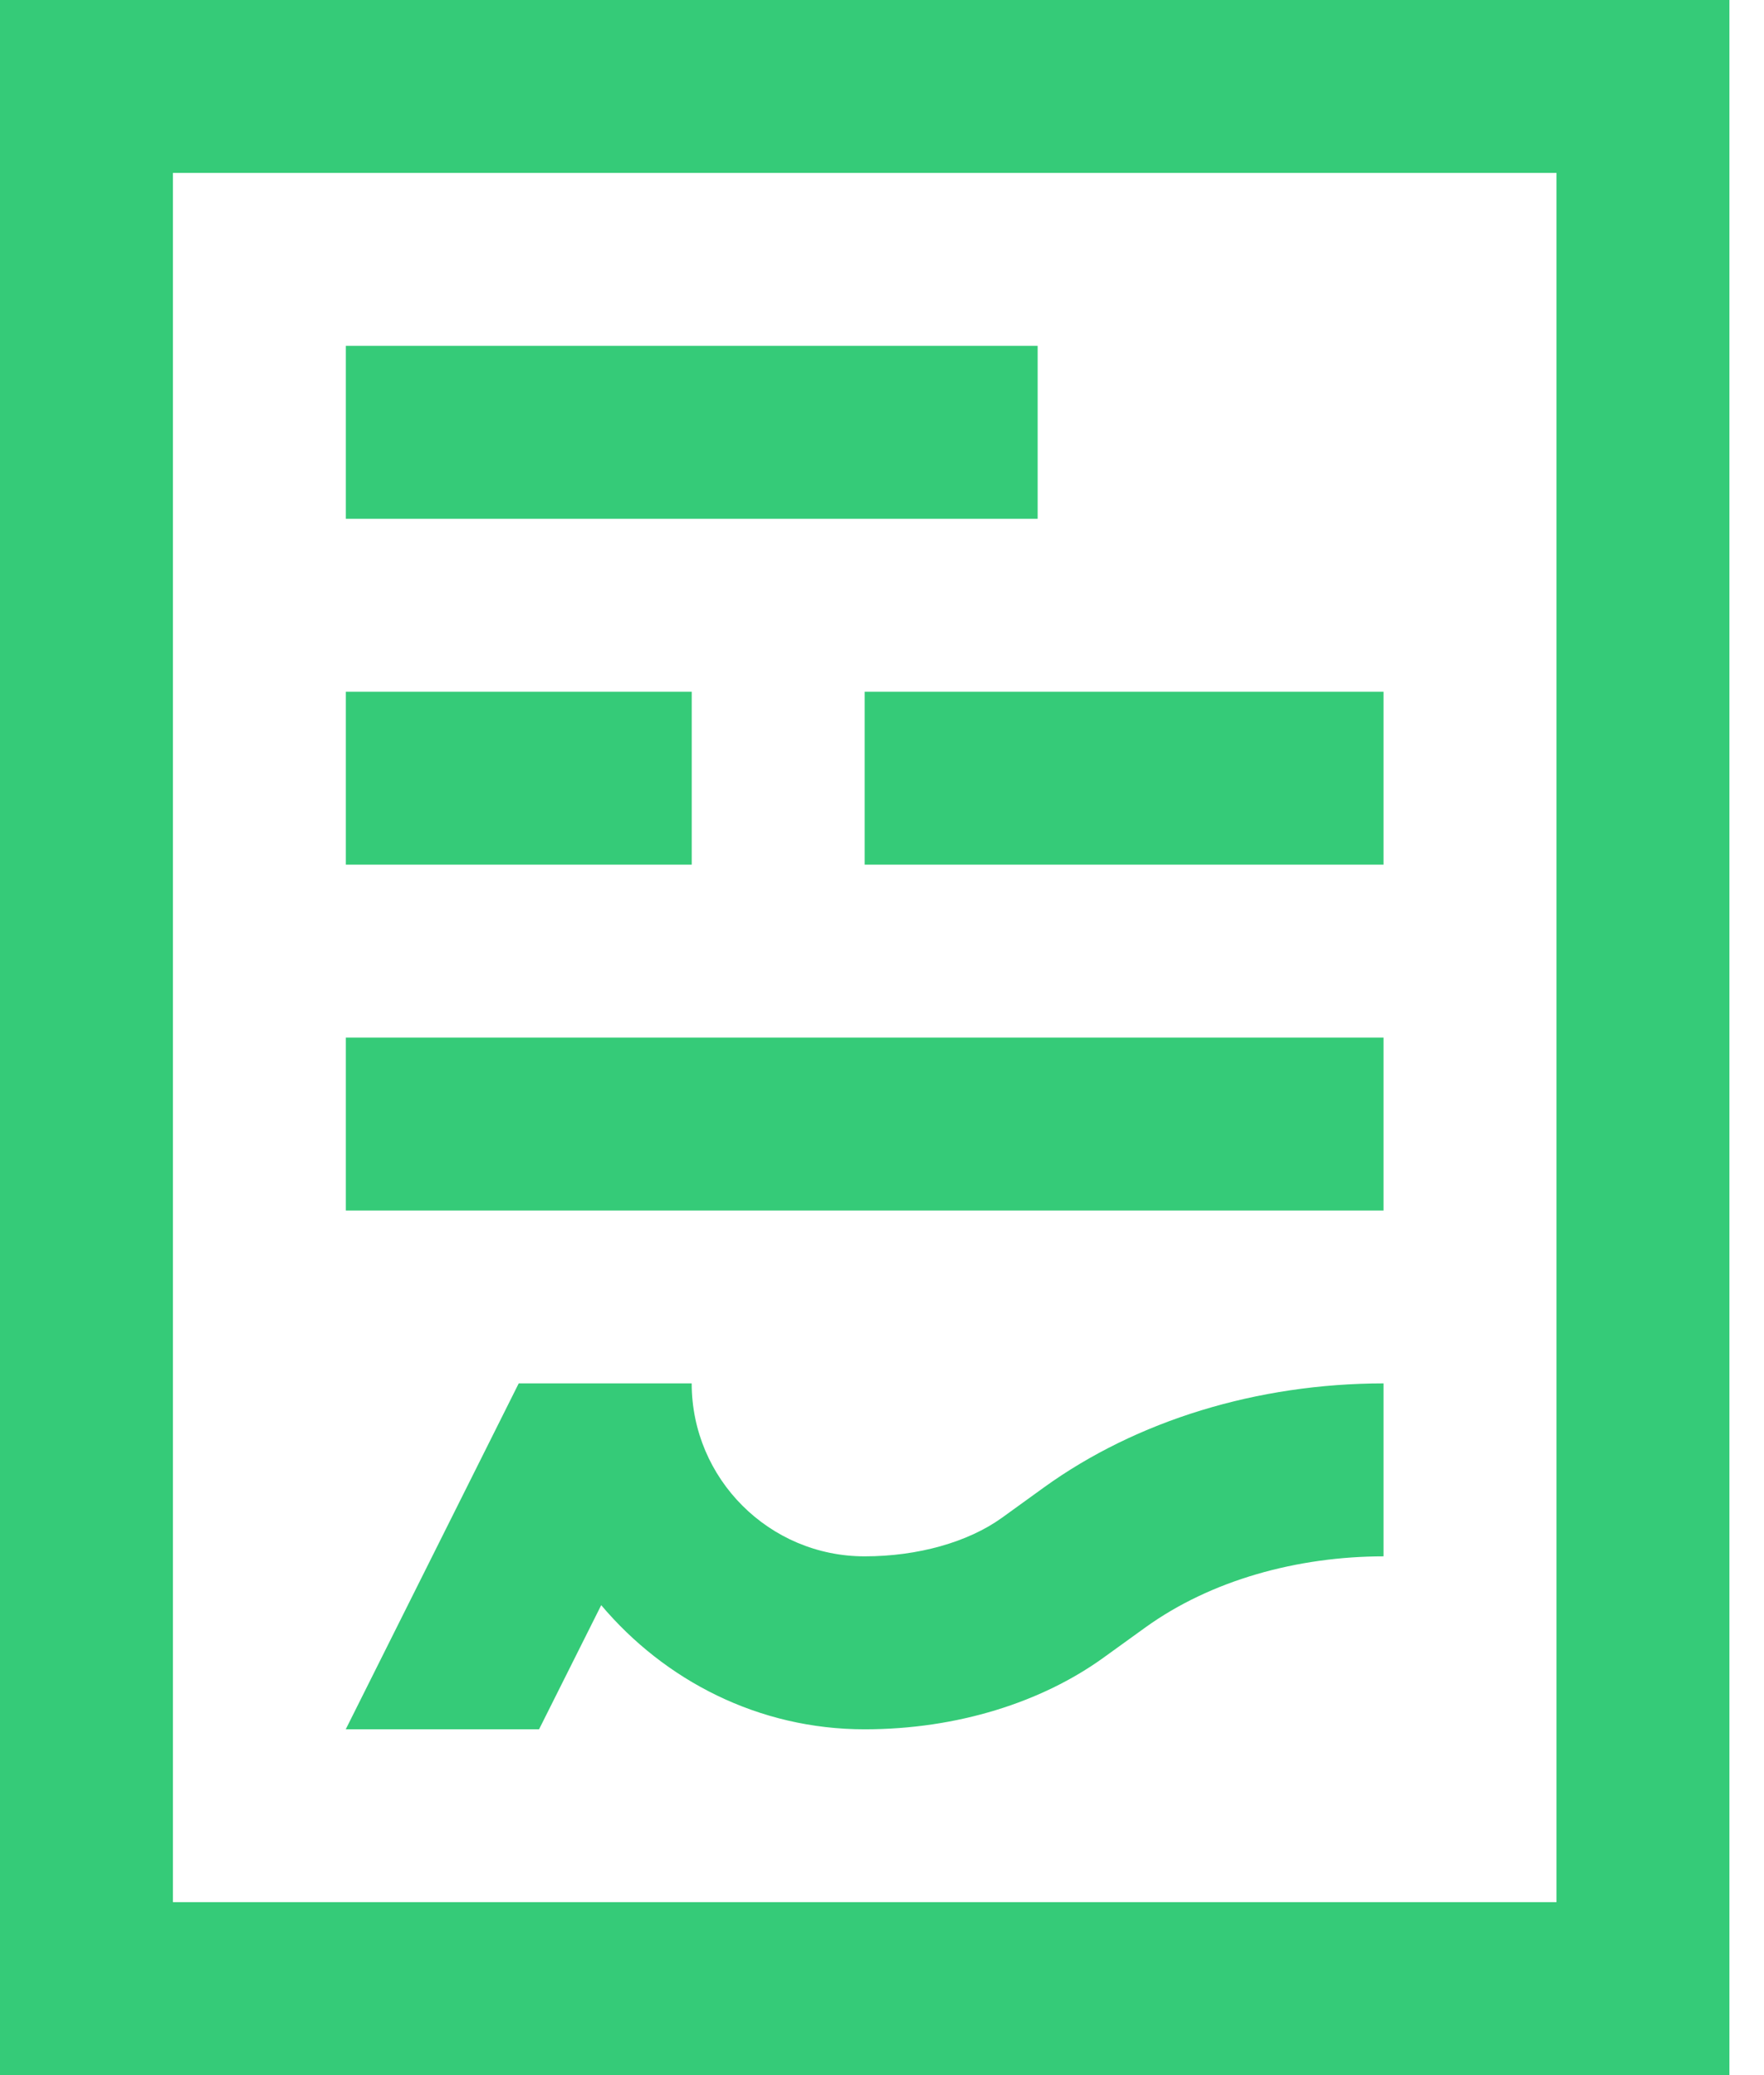 <svg width="34" height="40" viewBox="0 0 34 40" fill="none" xmlns="http://www.w3.org/2000/svg">
<path d="M0 0V40H33.333V0H0ZM30 36.666H3.333V3.333H30V36.666Z" fill="#35CB78"/>
<path d="M26.666 13.334H16.666V16.667H26.666V13.334Z" fill="#35CB78"/>
<path d="M26.666 20H6.666V23.334H26.666V20Z" fill="#35CB78"/>
<path d="M13.333 13.334H6.666V16.667H13.333V13.334Z" fill="#35CB78"/>
<path d="M20 6.667H6.666V10H20V6.667Z" fill="#35CB78"/>
<path d="M20.122 28.671L19.31 29.258C18.655 29.728 17.69 30 16.665 30C14.827 30 13.332 28.505 13.332 26.666H9.998L6.664 33.334H10.39L11.588 30.941C12.811 32.391 14.619 33.334 16.665 33.334C18.458 33.334 20.083 32.807 21.261 31.959L22.073 31.373C23.339 30.459 25.003 30.002 26.666 30V26.666C24.232 26.669 21.91 27.381 20.122 28.671Z" fill="#35CB78"/>
</svg>
